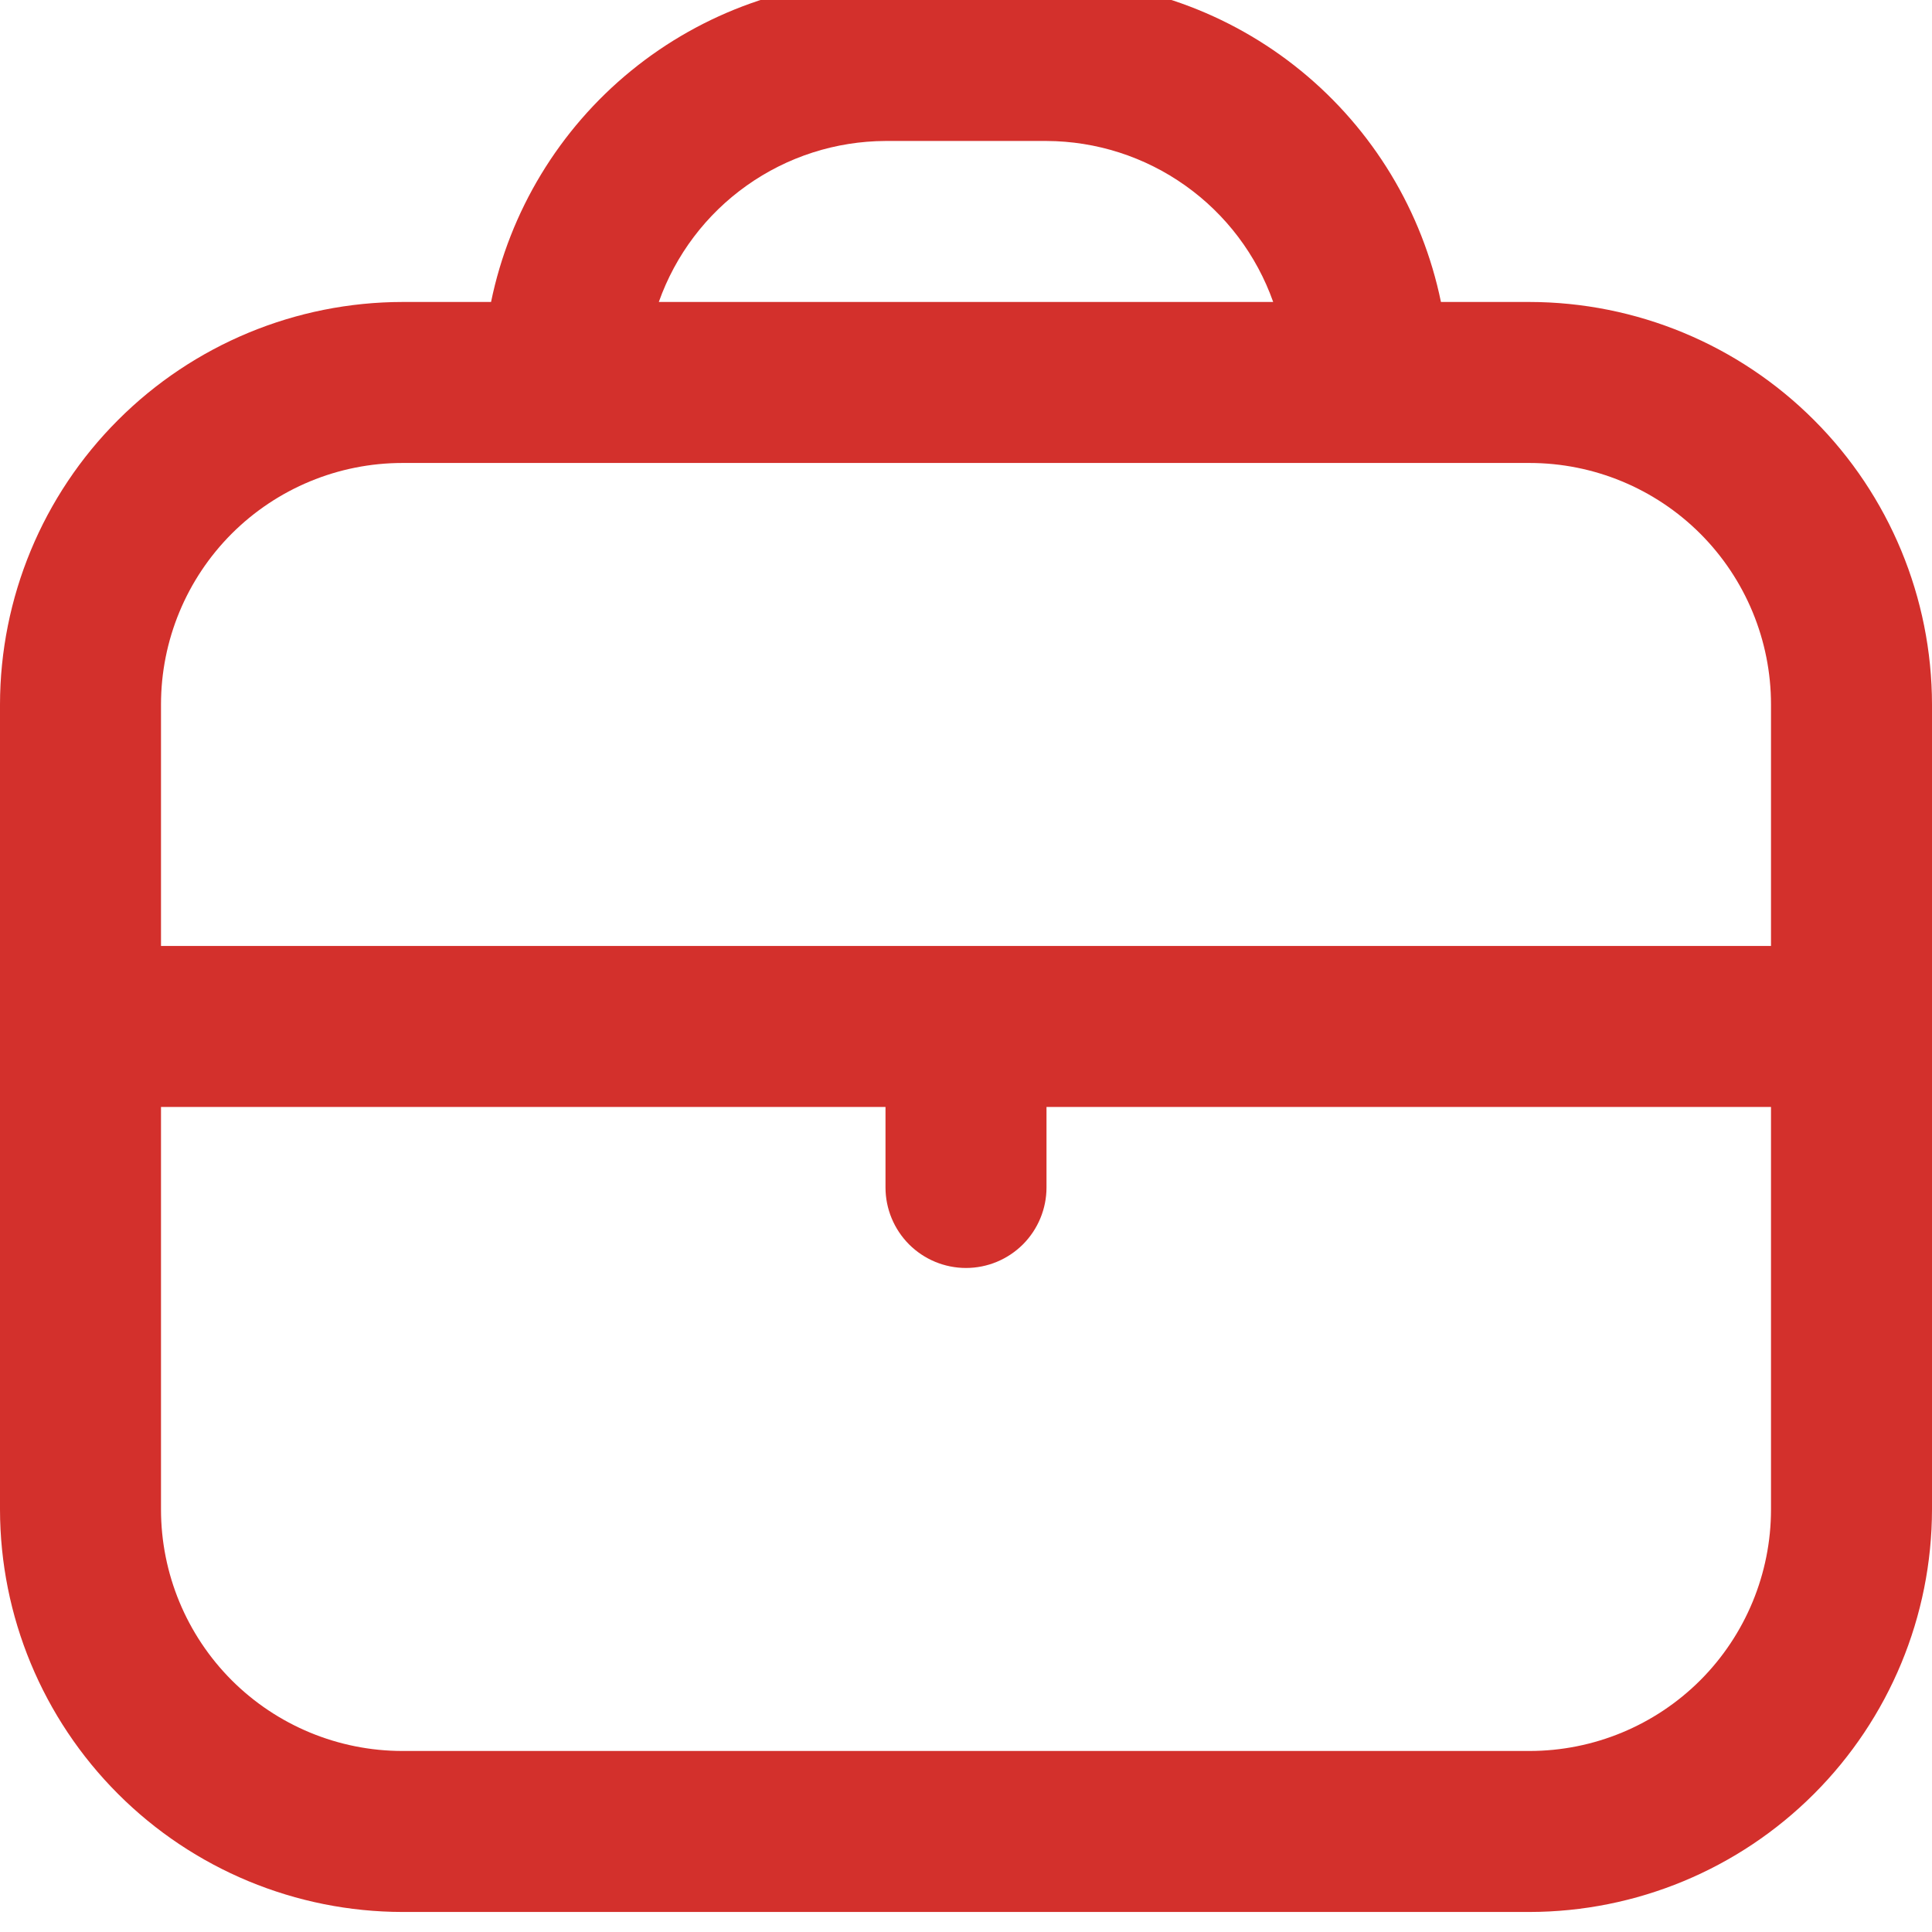 <?xml version="1.0" encoding="UTF-8"?>
<svg xmlns="http://www.w3.org/2000/svg" width="30" height="30" viewBox="0 0 30 30" fill="none">
  <path d="M23.75 4.689H22.375C22.085 3.278 21.317 2.011 20.202 1.1C19.086 0.189 17.69 -0.309 16.25 -0.311L13.75 -0.311C12.31 -0.309 10.914 0.189 9.798 1.1C8.683 2.011 7.915 3.278 7.625 4.689H6.25C4.593 4.691 3.004 5.35 1.833 6.522C0.661 7.693 0.002 9.282 0 10.939L0 23.439C0.002 25.096 0.661 26.684 1.833 27.856C3.004 29.028 4.593 29.687 6.25 29.689H23.75C25.407 29.687 26.996 29.028 28.167 27.856C29.339 26.684 29.998 25.096 30 23.439V10.939C29.998 9.282 29.339 7.693 28.167 6.522C26.996 5.35 25.407 4.691 23.75 4.689ZM13.75 2.189H16.25C17.023 2.192 17.776 2.434 18.406 2.882C19.036 3.329 19.512 3.96 19.77 4.689H10.23C10.488 3.96 10.964 3.329 11.594 2.882C12.224 2.434 12.977 2.192 13.75 2.189ZM6.25 7.189H23.75C24.745 7.189 25.698 7.584 26.402 8.287C27.105 8.991 27.5 9.944 27.5 10.939V14.689H2.5V10.939C2.5 9.944 2.895 8.991 3.598 8.287C4.302 7.584 5.255 7.189 6.25 7.189ZM23.75 27.189H6.25C5.255 27.189 4.302 26.794 3.598 26.091C2.895 25.387 2.5 24.433 2.5 23.439V17.189H13.75V18.439C13.75 18.77 13.882 19.088 14.116 19.323C14.351 19.557 14.668 19.689 15 19.689C15.332 19.689 15.649 19.557 15.884 19.323C16.118 19.088 16.25 18.77 16.25 18.439V17.189H27.5V23.439C27.5 24.433 27.105 25.387 26.402 26.091C25.698 26.794 24.745 27.189 23.75 27.189Z" fill="#D3302C"></path>
</svg>
